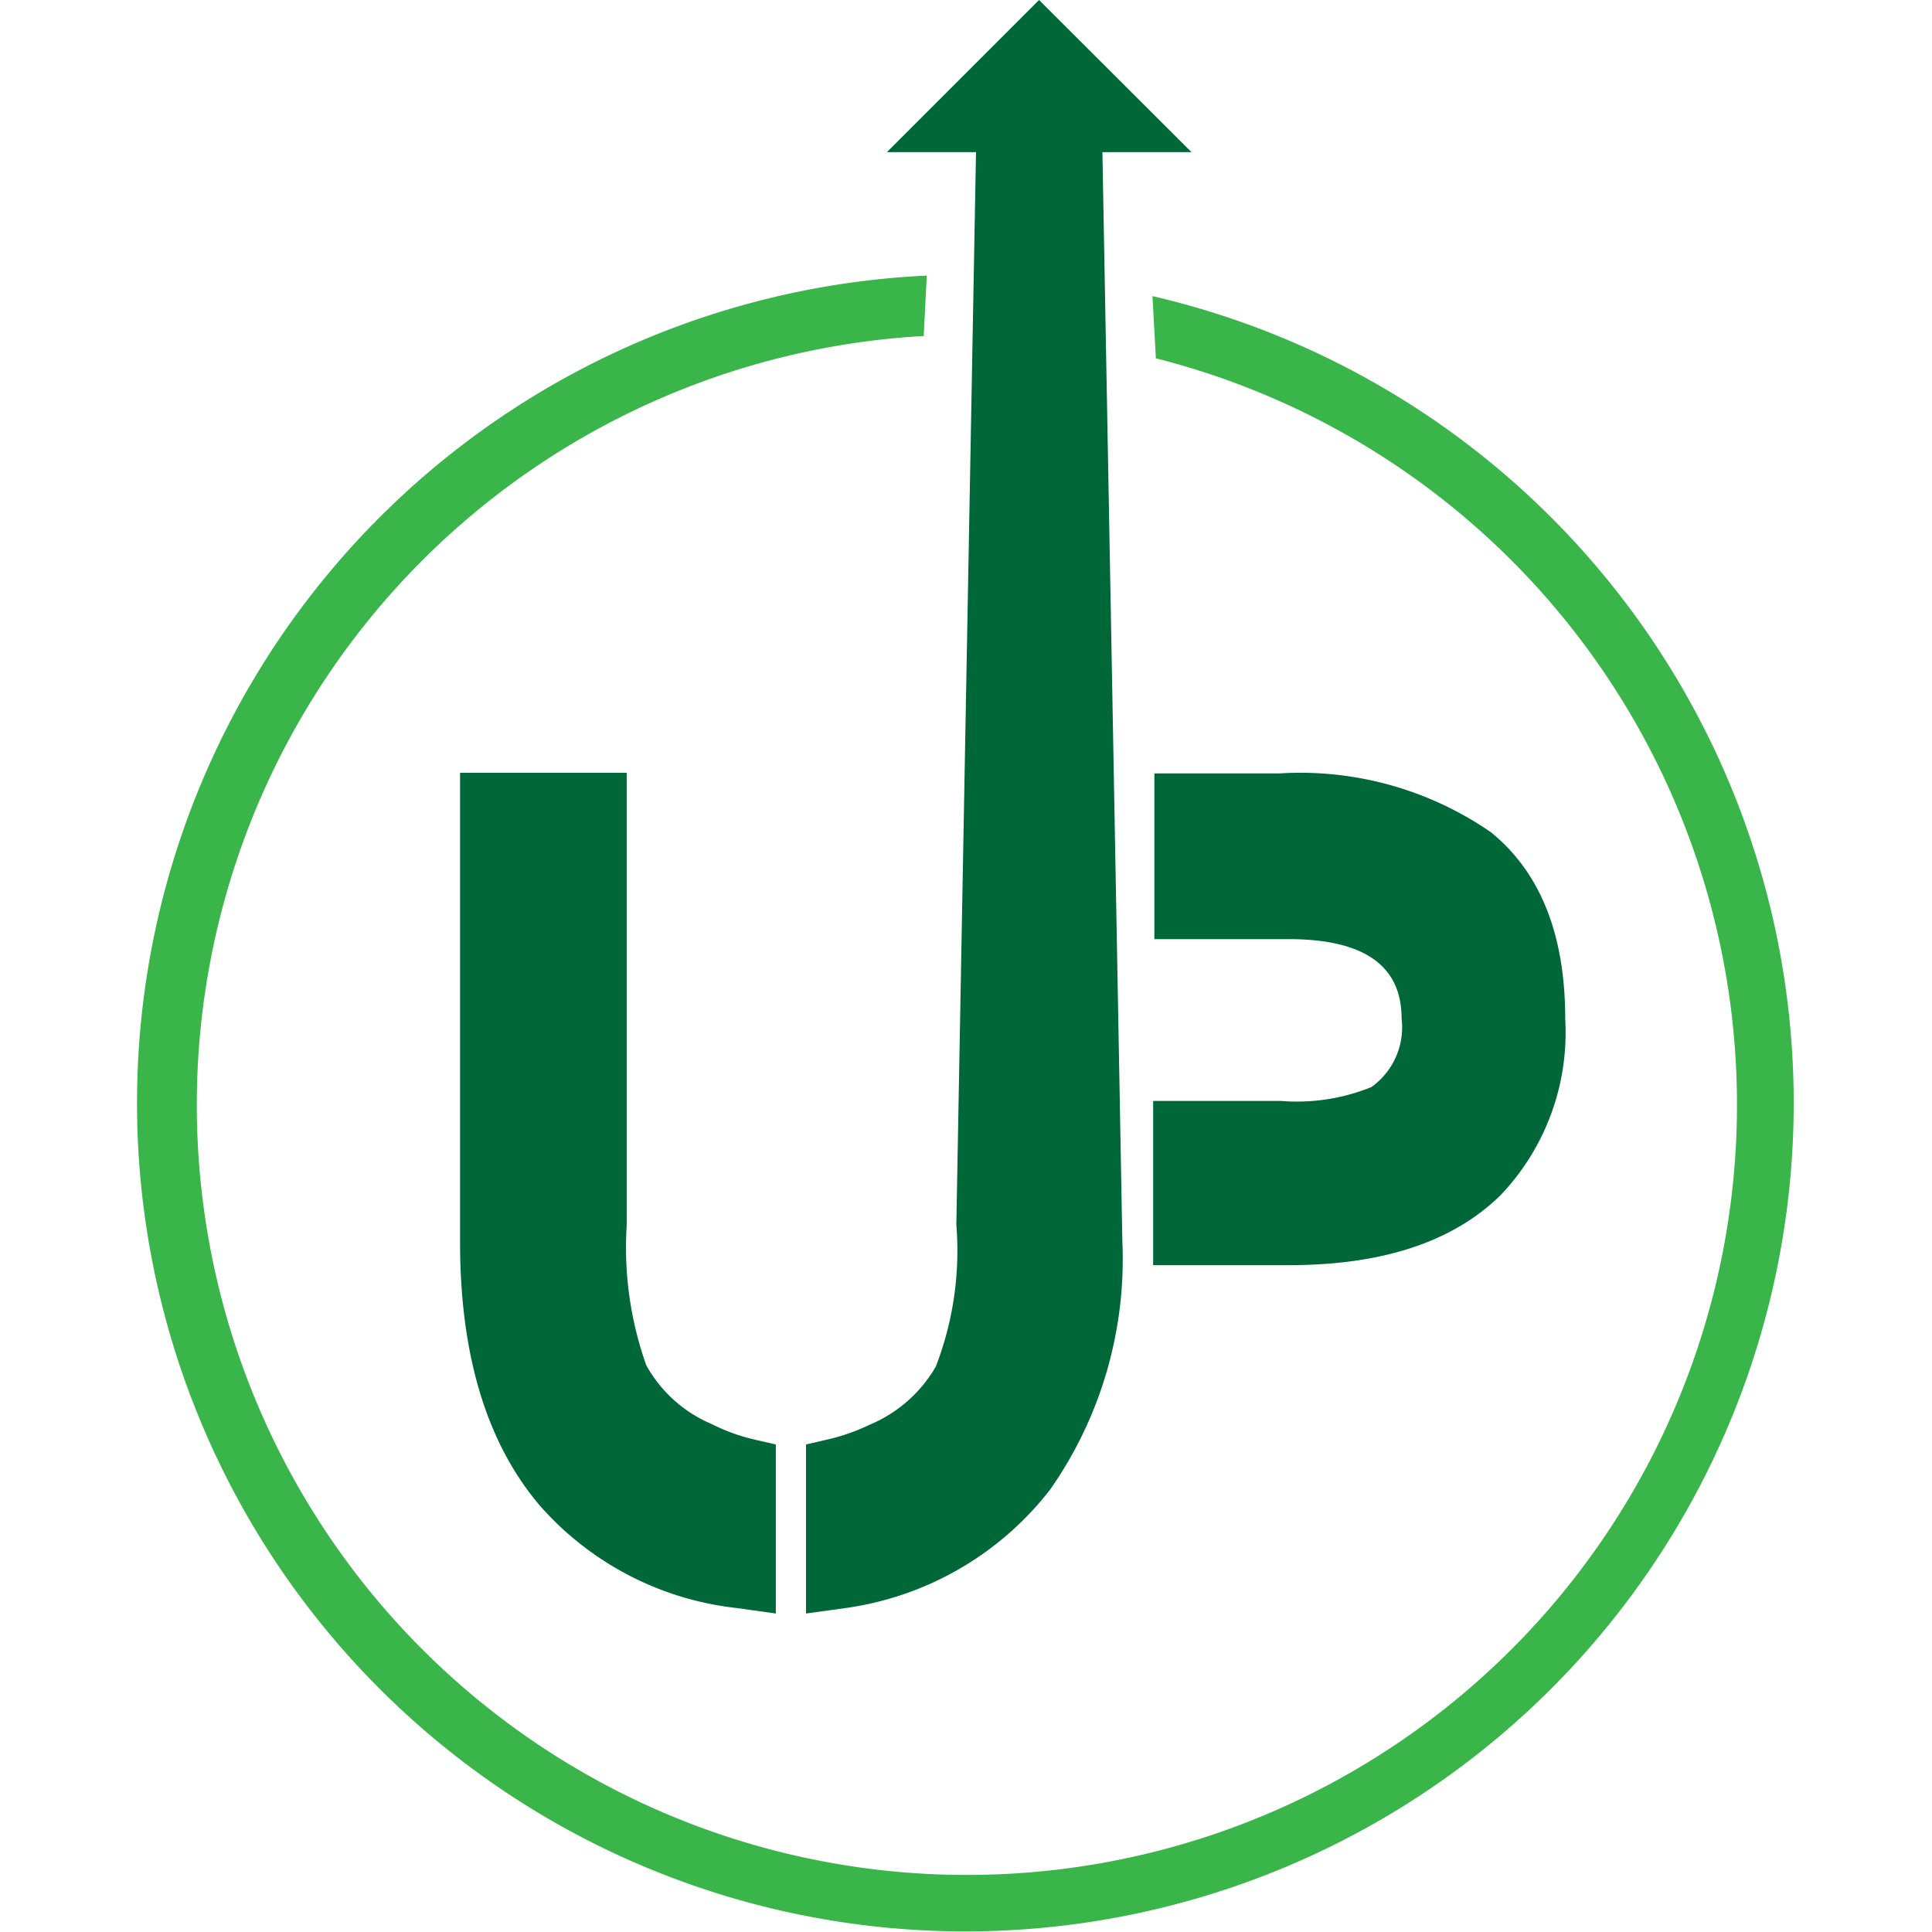 <svg xmlns="http://www.w3.org/2000/svg" viewBox="0 0 64 64"><defs><style>.a{fill:none;}.b{fill:#006838;}.c{fill:#39b54a;}</style></defs><title>Upsell Plugin icon - Uncanny Automator</title><rect class="a" width="64" height="64"/><path class="b" d="M51.85,33.75A7.81,7.81,0,0,1,49.7,39.6q-2.36,2.31-7,2.31H38.2V36.47h4.23a6.57,6.57,0,0,0,3-.46,2.43,2.43,0,0,0,1-2.27c0-1.75-1.24-2.63-3.74-2.63H38.24V25.62h4.15a11.11,11.11,0,0,1,7,1.95Q51.85,29.57,51.85,33.75Z"/><path class="b" d="M21.41,45.23a11.64,11.64,0,0,1-.65-4.63v-15H15.24V41.14c0,3.73.87,6.64,2.63,8.72a10.17,10.17,0,0,0,6.55,3.41l1.28.18v-5.6l-.65-.15a6.19,6.19,0,0,1-1.46-.52A4.47,4.47,0,0,1,21.41,45.23Z"/><path class="c" d="M38.18,9.87l.11,2a25.51,25.51,0,1,1-7.69-.74l.1-2a27.44,27.44,0,1,0,7.48.68Z"/><path class="b" d="M36.51,4.57H32.34l-.66,36A10.67,10.67,0,0,1,31,45.27,4.57,4.57,0,0,1,28.8,47.2a6.55,6.55,0,0,1-1.41.49l-.69.16v5.6L28,53.27a10.38,10.38,0,0,0,6.79-3.93,13.3,13.3,0,0,0,2.39-8.2Z"/><polygon class="b" points="29.38 5.04 34.42 0 39.47 5.04 29.38 5.04"/></svg>